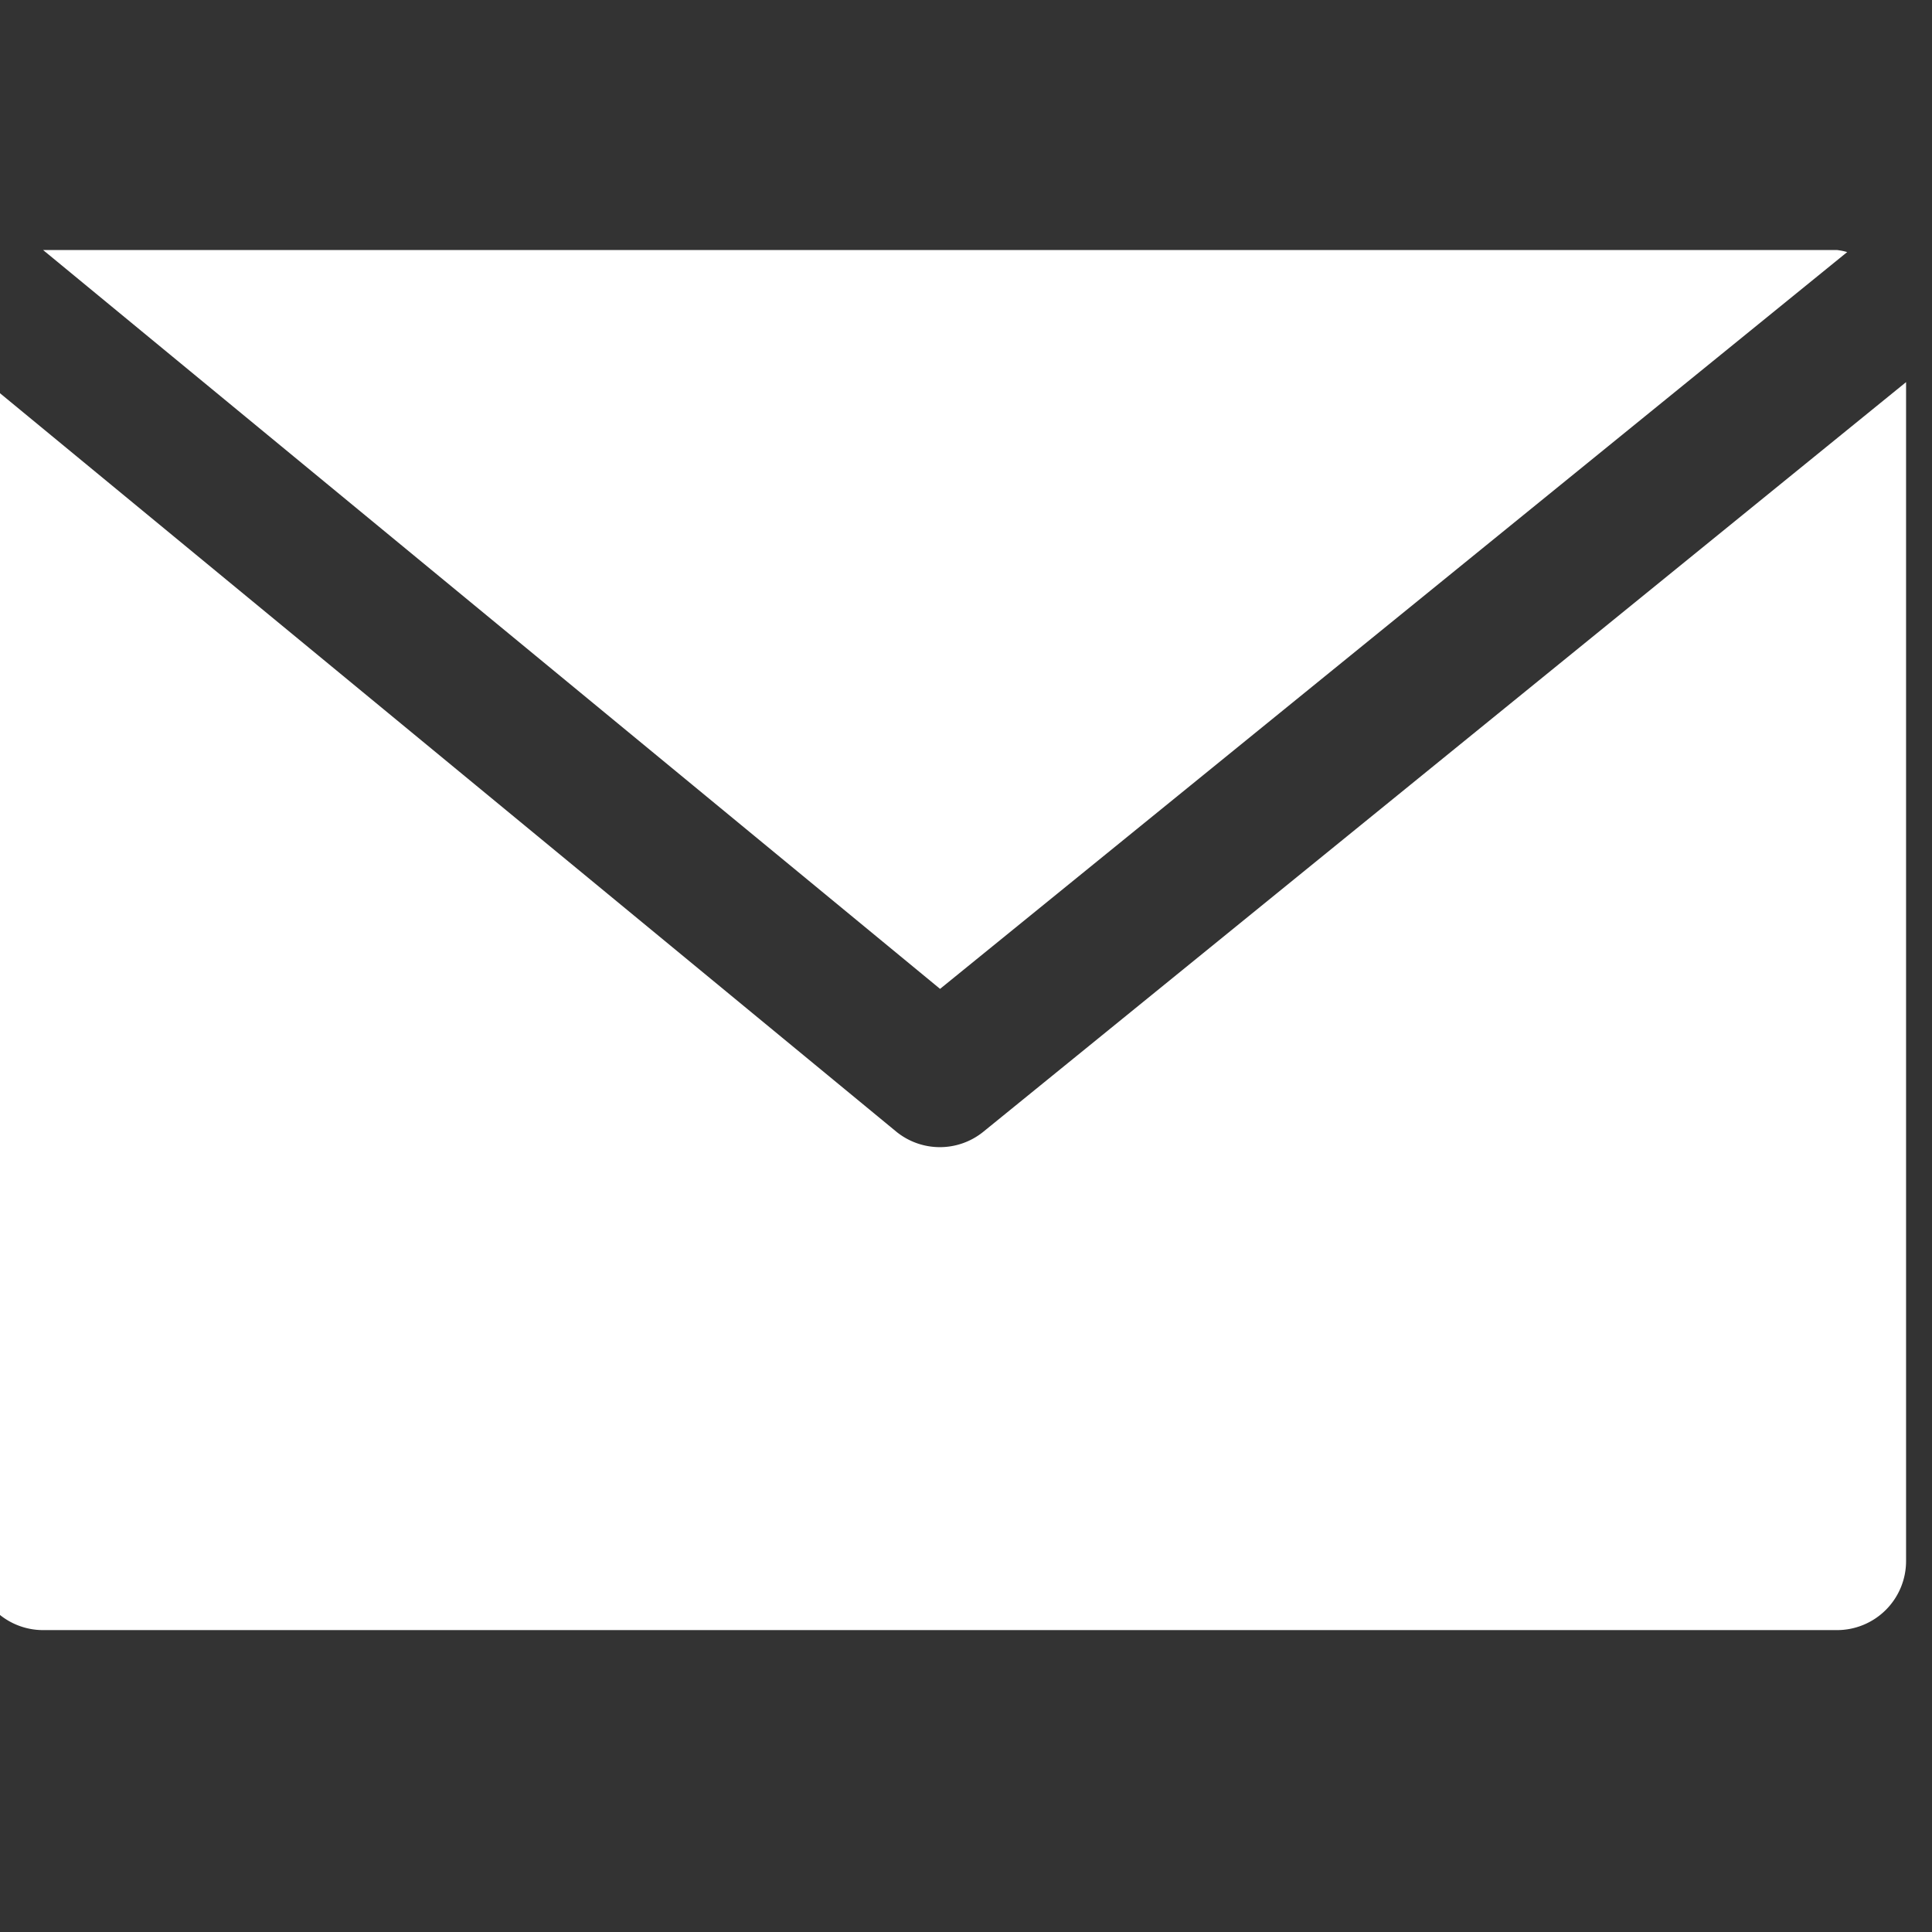 <svg xmlns="http://www.w3.org/2000/svg" xmlns:xlink="http://www.w3.org/1999/xlink" width="19" height="19" viewBox="0 0 19 19">
  <rect x="0" y="0" width="19" height="19" fill="#333333" stroke="none"/>
  <defs>
    <clipPath id="clip-path">
      <rect id="Retângulo_206" data-name="Retângulo 206" width="19" height="19" transform="translate(947 281)" fill="#fff" stroke="#707070" stroke-width="1"/>
    </clipPath>
  </defs>
  <g id="Grupo_de_máscara_4" data-name="Grupo de máscara 4" transform="translate(-947 -281)" clip-path="url(#clip-path)">
    <g id="email_2_" data-name="email (2)" transform="translate(946.745 283.459)">
      <g id="Grupo_48" data-name="Grupo 48" transform="translate(0.679)">
        <g id="Grupo_47" data-name="Grupo 47">
          <path id="Caminho_46" data-name="Caminho 46" d="M18.464,3.286H.821l8.821,7.266,8.921-7.246A.614.614,0,0,0,18.464,3.286Z" transform="translate(-0.821 -3.286)" fill="#fff"/>
        </g>
      </g>
      <g id="Grupo_50" data-name="Grupo 50" transform="translate(0 1.198)">
        <g id="Grupo_49" data-name="Grupo 49">
          <path id="Caminho_47" data-name="Caminho 47" d="M9.928,12.207a.679.679,0,0,1-.86,0L0,4.736V16.431a.679.679,0,0,0,.679.679H18.321A.679.679,0,0,0,19,16.431V4.837Z" transform="translate(0 -4.736)" fill="#fff"/>
        </g>
      </g>
    </g>
  </g>
</svg>
